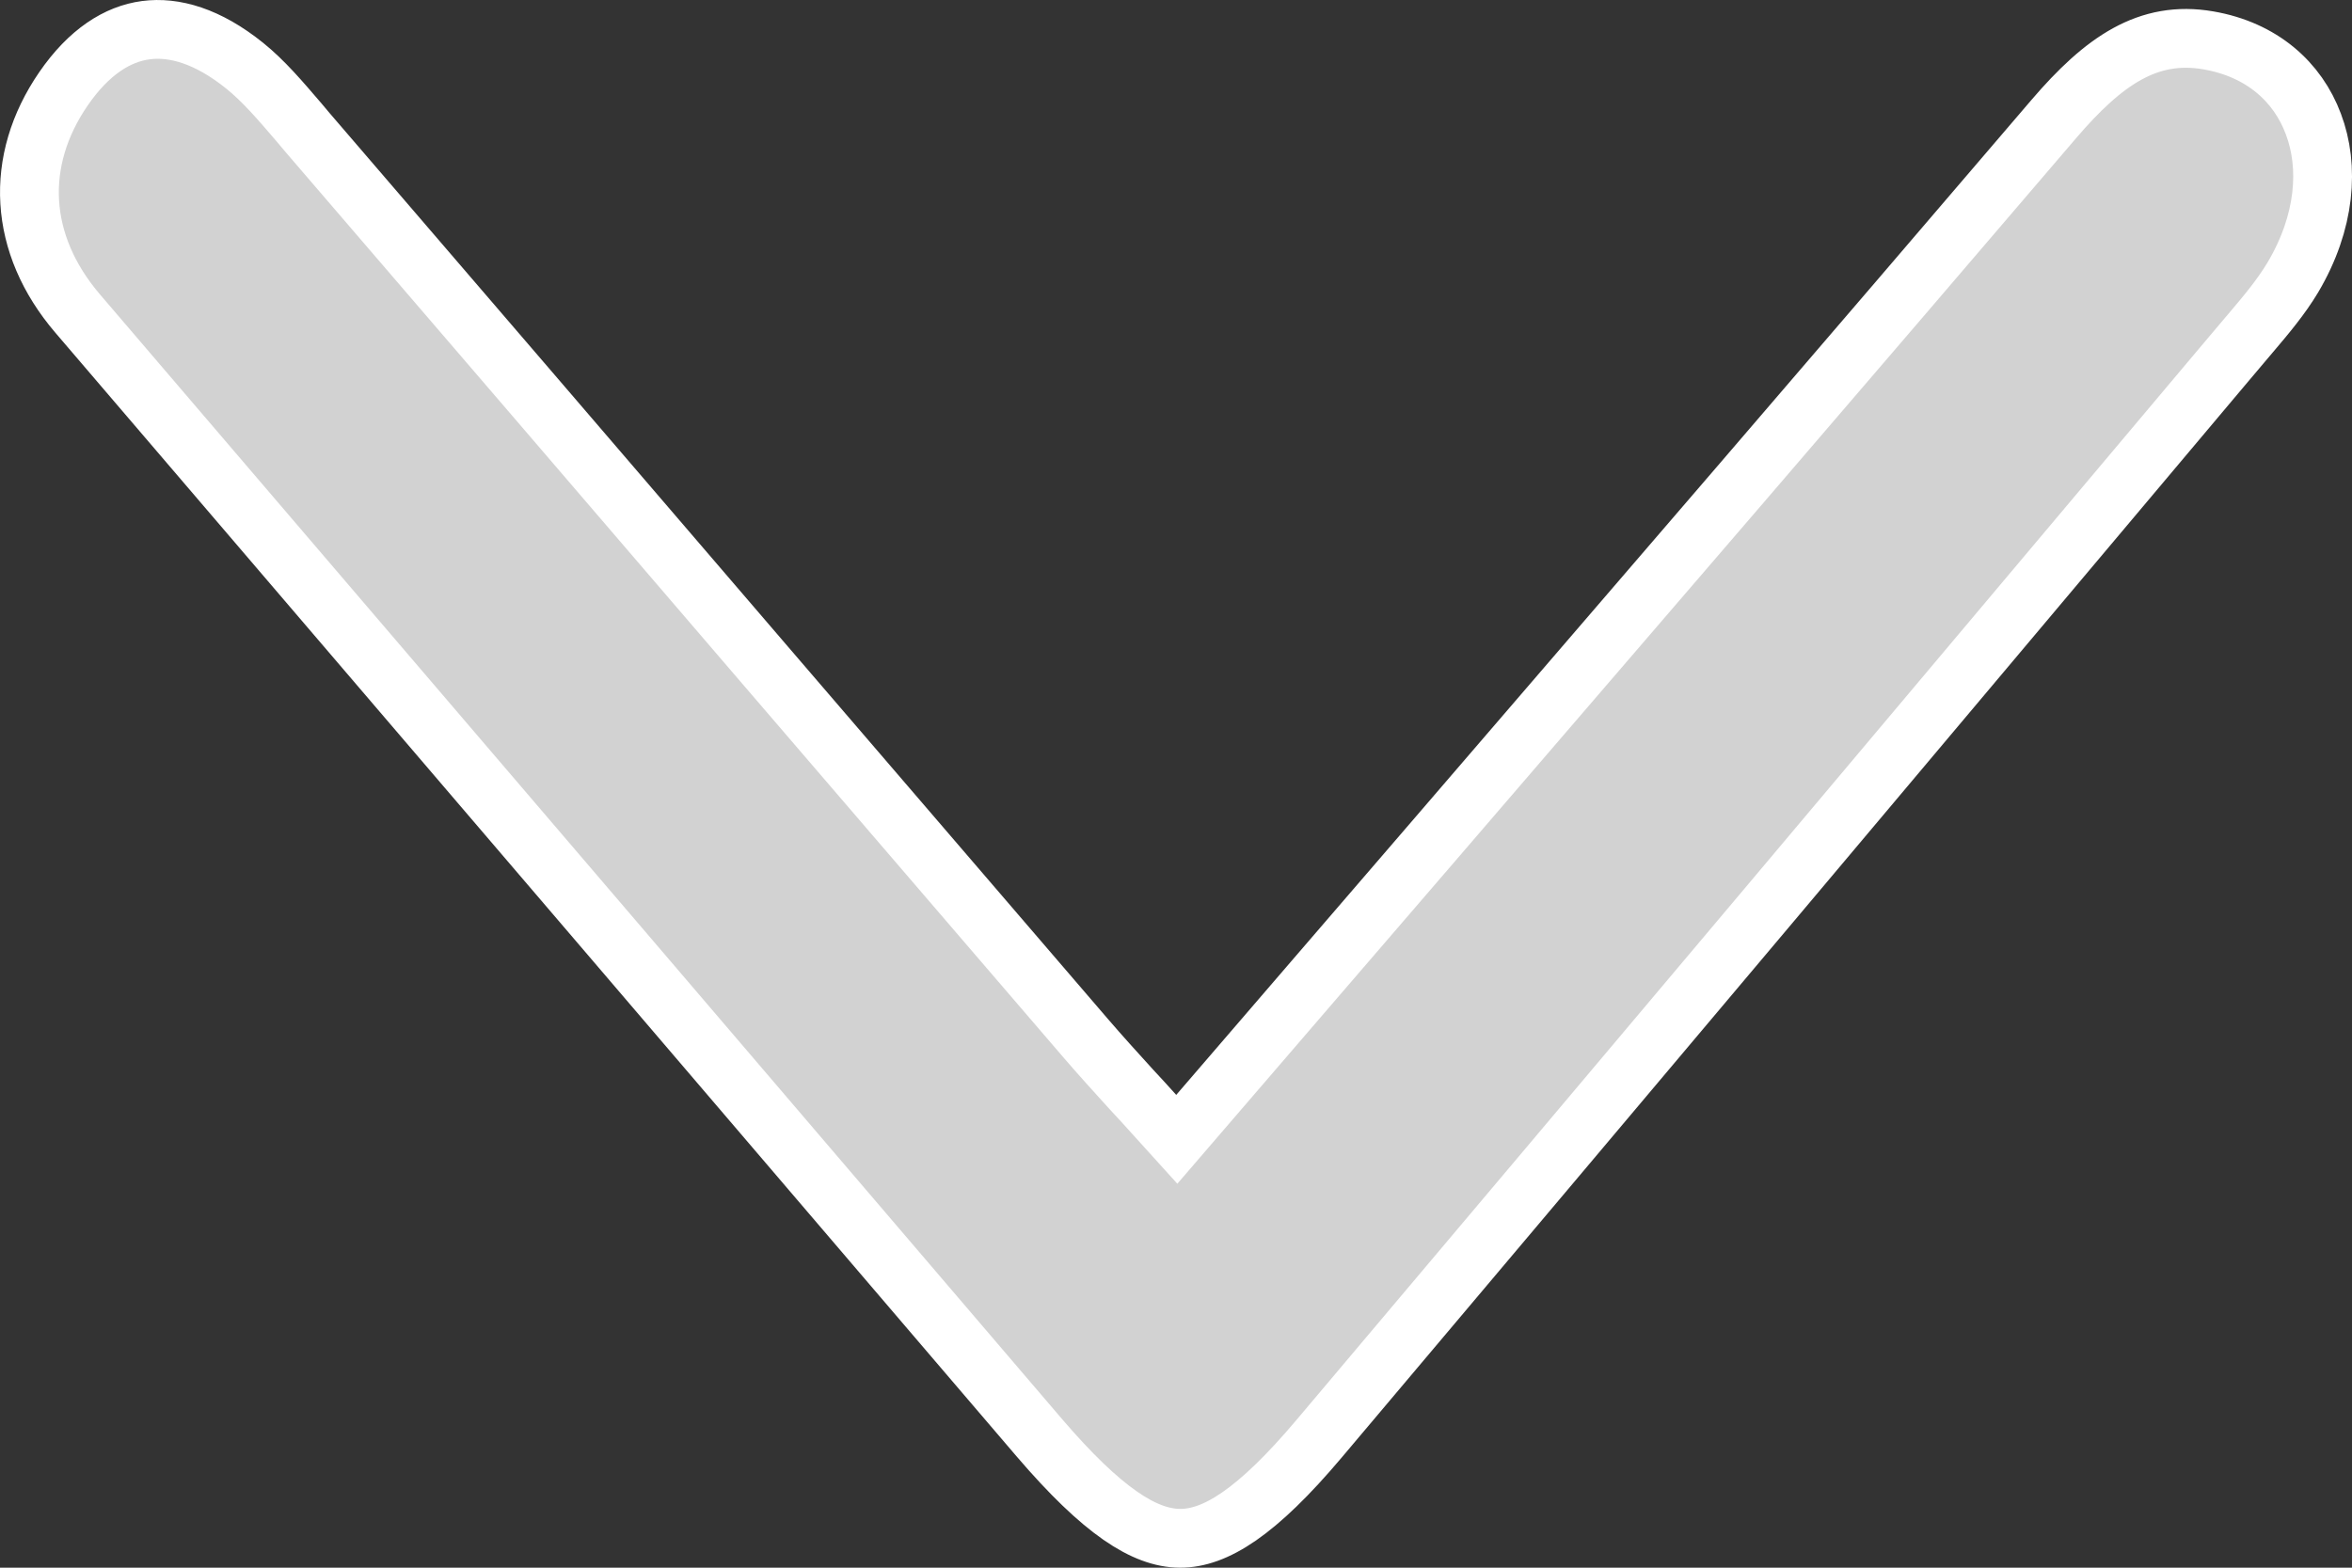 <svg width="12" height="8" viewBox="0 0 12 8" fill="none" xmlns="http://www.w3.org/2000/svg">
<rect x="0" y="0" width="12" height="8" fill="#333333" stroke="none"/>
<path d="M5.89 5.688L6.004 5.814L6.115 5.685C6.507 5.23 6.896 4.777 7.285 4.326C8.359 3.078 9.42 1.846 10.478 0.608L10.478 0.608C10.733 0.31 10.96 0.153 11.267 0.206C11.54 0.253 11.723 0.418 11.803 0.633C11.885 0.85 11.866 1.133 11.698 1.416L11.698 1.416C11.638 1.516 11.564 1.604 11.48 1.703C11.466 1.72 11.451 1.737 11.436 1.755L11.436 1.755L11.333 1.877C9.8 3.7 8.266 5.522 6.73 7.342C6.412 7.719 6.199 7.851 6.02 7.85C5.84 7.849 5.625 7.713 5.302 7.336L5.302 7.336C4.583 6.495 3.864 5.654 3.145 4.813C2.229 3.743 1.313 2.672 0.397 1.601L0.397 1.601C0.093 1.246 0.071 0.821 0.324 0.453C0.454 0.264 0.6 0.173 0.744 0.154C0.888 0.135 1.059 0.183 1.248 0.335L1.248 0.335C1.345 0.413 1.43 0.513 1.526 0.625C1.54 0.642 1.554 0.658 1.568 0.675L1.568 0.675C2.344 1.577 3.118 2.479 3.893 3.382C4.442 4.021 4.991 4.66 5.54 5.299L5.54 5.299C5.614 5.385 5.691 5.47 5.772 5.559C5.811 5.601 5.85 5.643 5.89 5.688Z" fill="#D2D2D2" stroke="white" stroke-width="0.3"/>
</svg>
